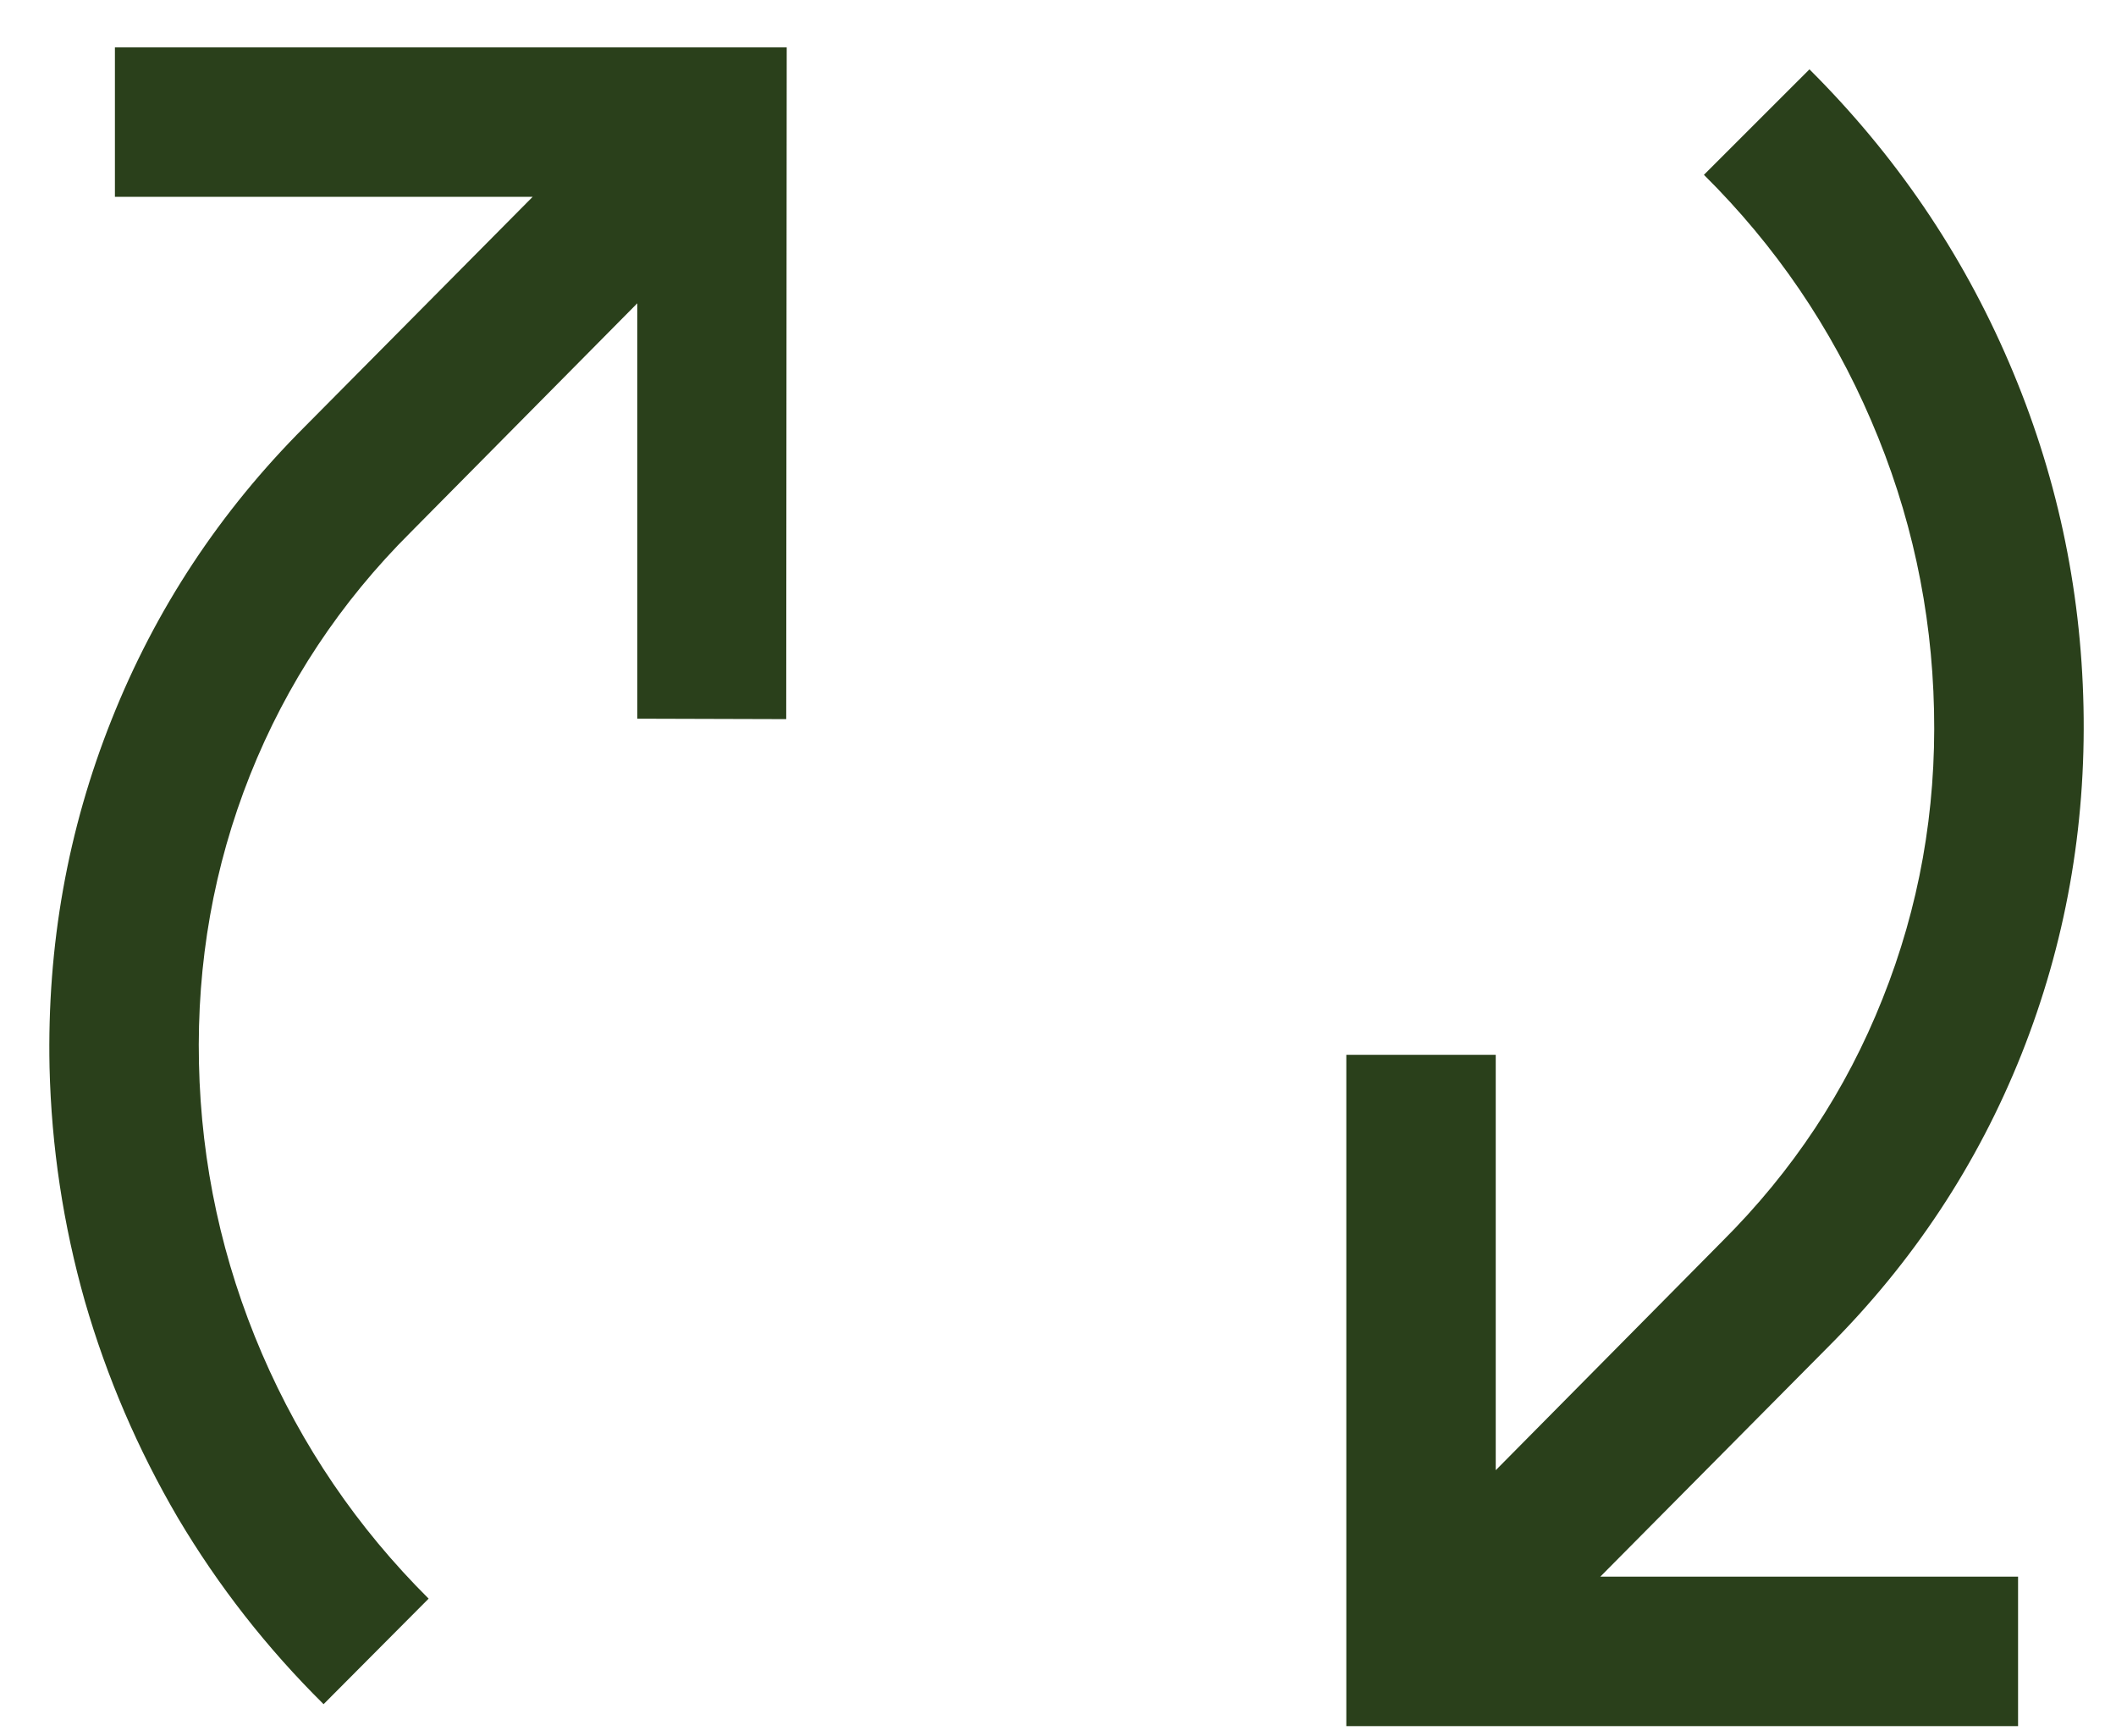 <svg width="39" height="32" viewBox="0 0 39 32" fill="none" xmlns="http://www.w3.org/2000/svg">
<path d="M33.693 24.826L29.495 29.059H37.195V31.814H24.814V19.441H27.568V27.097L31.739 22.882C33.042 21.585 34.027 20.095 34.696 18.411C35.371 16.722 35.688 14.947 35.646 13.087C35.605 11.227 35.218 9.447 34.485 7.746C33.752 6.038 32.725 4.531 31.405 3.222L33.35 1.278C34.934 2.856 36.16 4.657 37.028 6.681C37.896 8.699 38.354 10.814 38.401 13.026C38.448 15.261 38.066 17.396 37.257 19.432C36.447 21.462 35.259 23.26 33.693 24.826ZM2.118 3.627V0.873H14.5L14.491 13.254L11.746 13.246V5.59L7.574 9.805C6.272 11.101 5.283 12.594 4.609 14.284C3.94 15.968 3.626 17.739 3.667 19.599C3.708 21.459 4.095 23.242 4.829 24.95C5.562 26.651 6.586 28.156 7.9 29.464L5.964 31.409C4.92 30.376 4.025 29.232 3.28 27.977C2.541 26.715 1.969 25.384 1.564 23.982C1.165 22.574 0.948 21.136 0.913 19.67C0.866 17.428 1.247 15.293 2.057 13.263C2.866 11.227 4.054 9.426 5.621 7.86L9.818 3.627H2.118Z" fill="#2A401B"/>
</svg>
